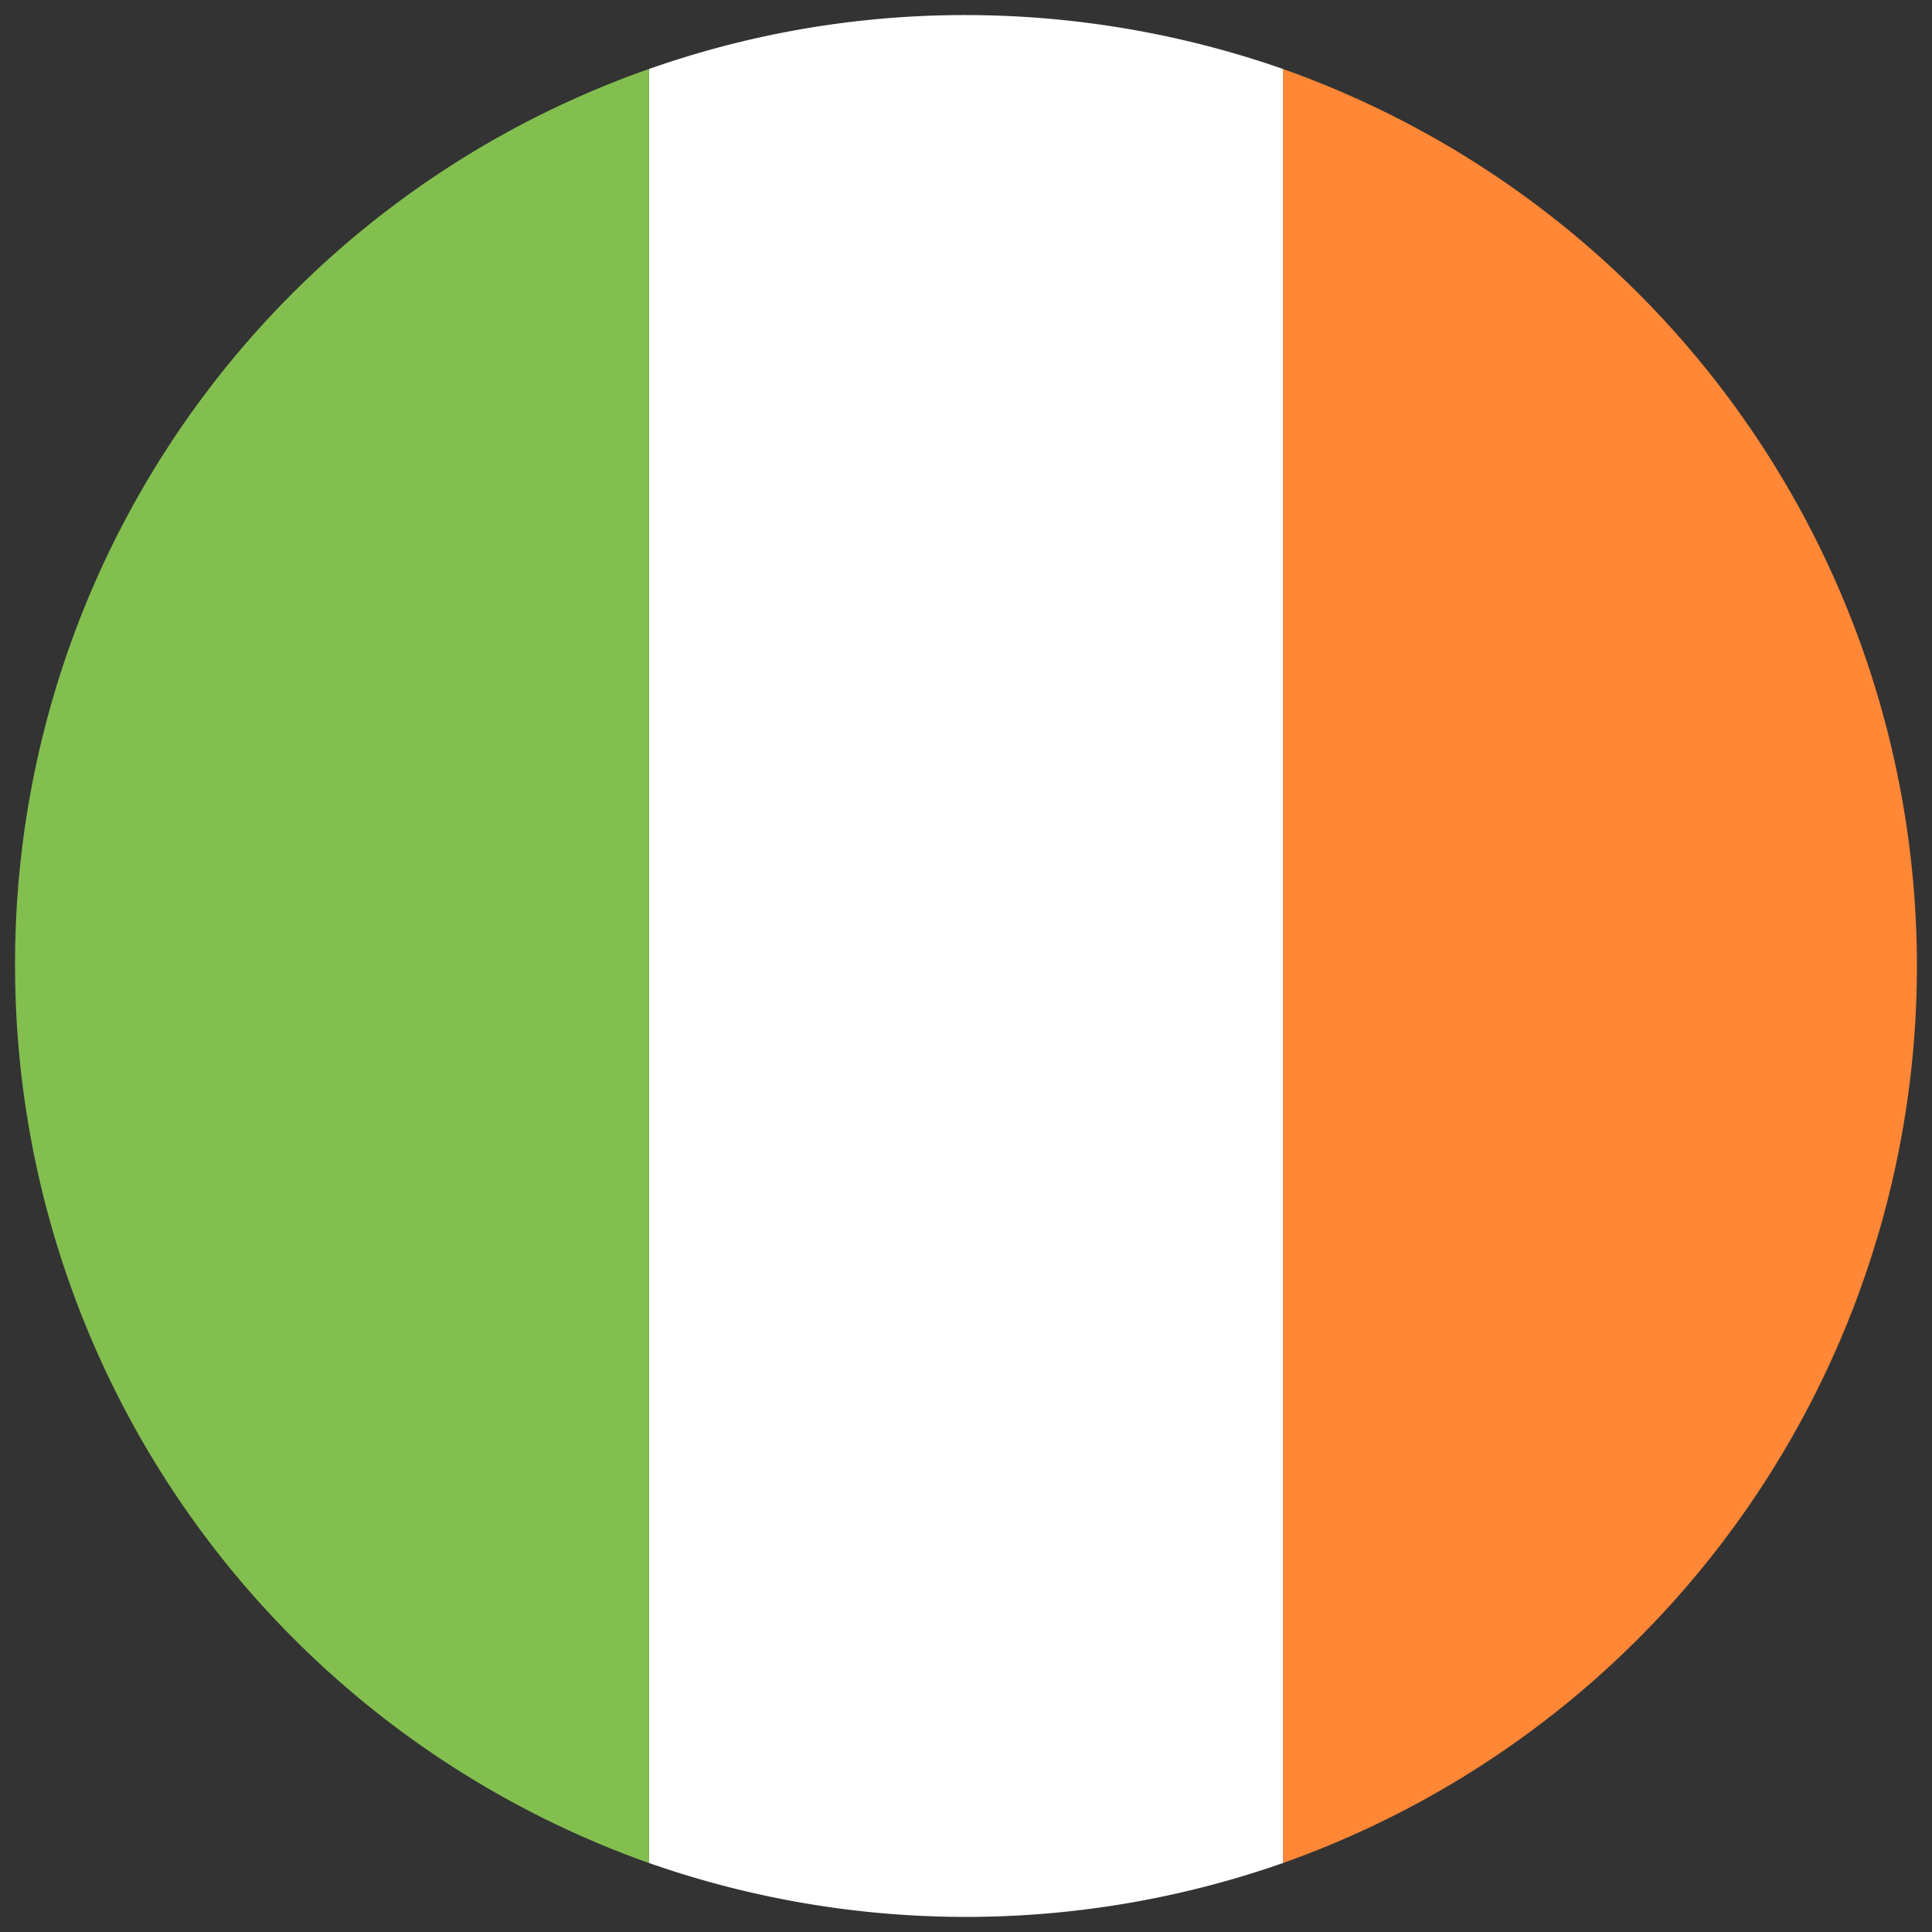 <svg id="Layer_1" data-name="Layer 1" xmlns="http://www.w3.org/2000/svg" width="40" height="40" viewBox="0 0 40 40"><rect x="0" y="0" width="40" height="40" fill="#333333" stroke="none"/><defs><style>.cls-1{fill:#83bf4f;}.cls-2{fill:#ff8736;}.cls-3{fill:#fff;}</style></defs><path class="cls-1" d="M.312,20a19.712,19.712,0,0,0,13.125,18.572V1.428A19.623,19.623,0,0,0,.312,20Z"/><path class="cls-2" d="M39.688,20A19.712,19.712,0,0,0,26.562,1.428V38.572A19.712,19.712,0,0,0,39.688,20"/><path class="cls-3" d="M13.438,38.572a19.86,19.86,0,0,0,13.125,0V1.428A19.973,19.973,0,0,0,20,.312a19.683,19.683,0,0,0-6.562,1.116V38.572"/></svg>